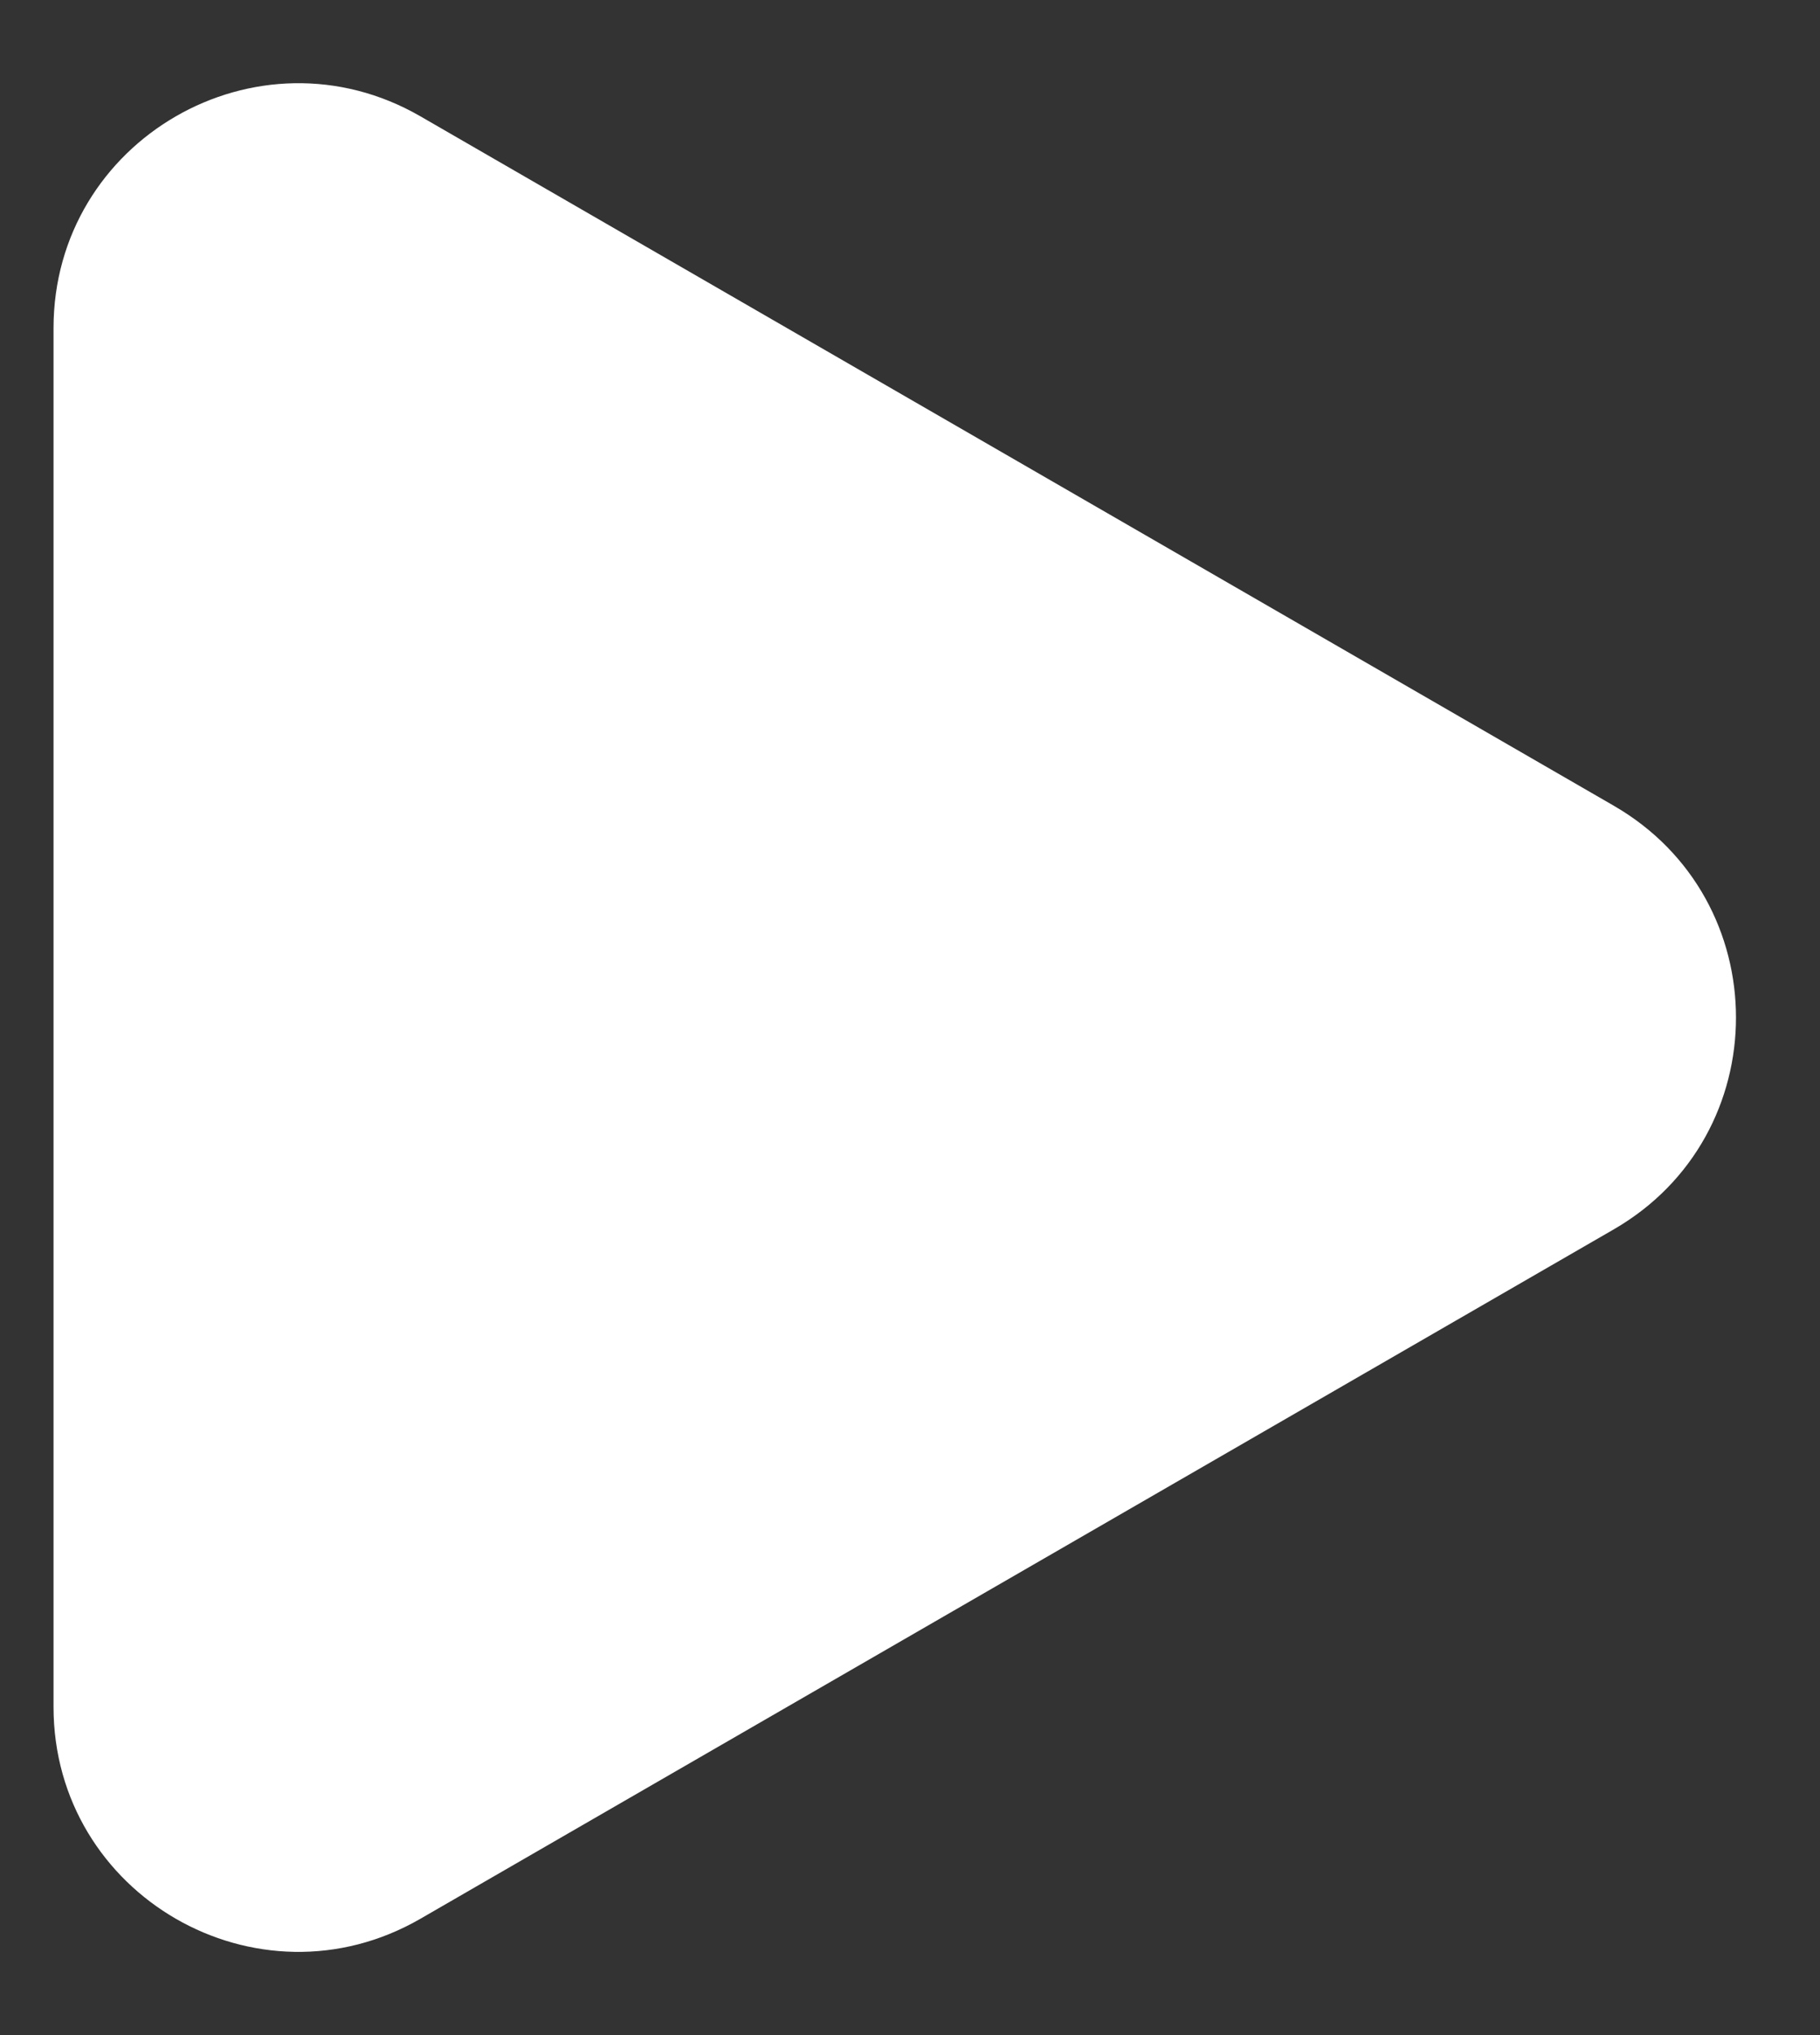 <svg width="17" height="19" viewBox="0 0 17 19" fill="none" xmlns="http://www.w3.org/2000/svg">
<rect x="0" y="0" width="17" height="19" fill="#333333" stroke="none"/>
<path d="M15.073 7.522C16.596 8.401 16.596 10.599 15.073 11.478L3.927 17.914C2.404 18.793 0.5 17.694 0.5 15.936L0.5 3.064C0.5 1.306 2.404 0.207 3.927 1.086L15.073 7.522Z" fill="white"/>
</svg>
